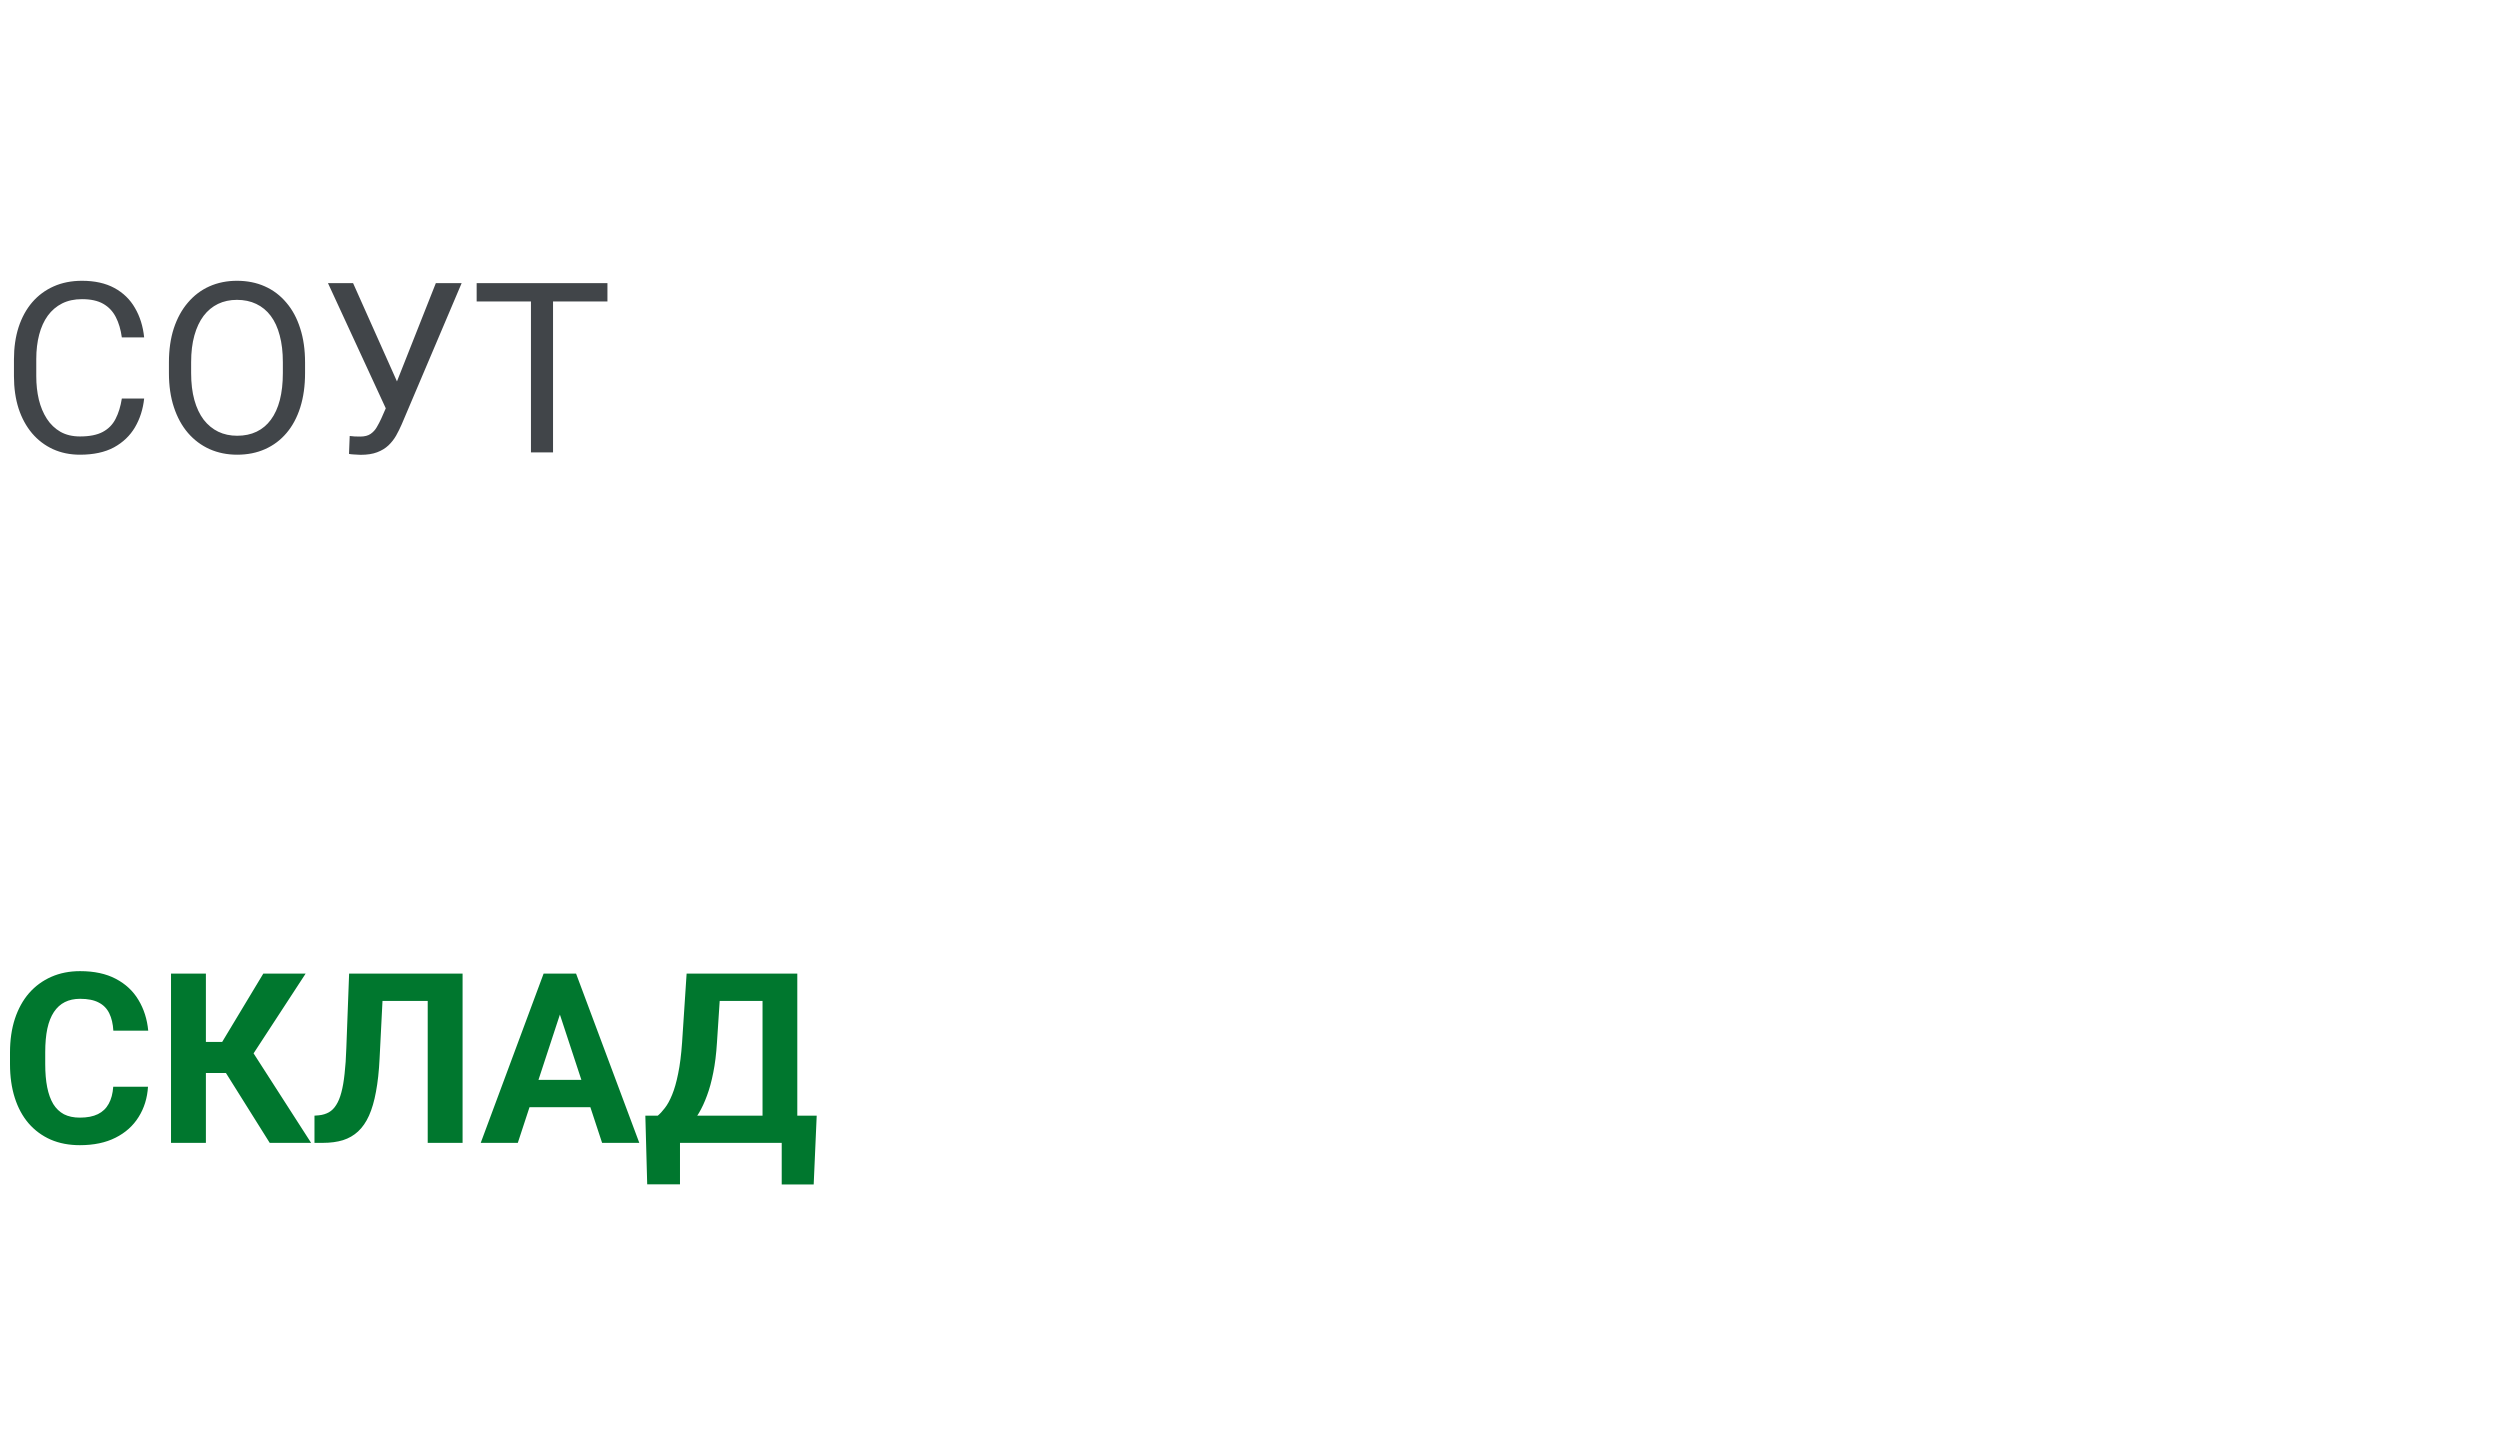 <svg width="210" height="120" viewBox="0 0 210 120" fill="none" xmlns="http://www.w3.org/2000/svg">
<path d="M10.234 33.478H12.109C12.012 34.377 11.755 35.181 11.338 35.891C10.921 36.6 10.332 37.163 9.57 37.58C8.809 37.99 7.858 38.195 6.719 38.195C5.885 38.195 5.127 38.039 4.443 37.727C3.766 37.414 3.184 36.971 2.695 36.398C2.207 35.819 1.829 35.126 1.562 34.318C1.302 33.505 1.172 32.6 1.172 31.604V30.188C1.172 29.191 1.302 28.29 1.562 27.482C1.829 26.669 2.21 25.972 2.705 25.393C3.206 24.813 3.809 24.367 4.512 24.055C5.215 23.742 6.006 23.586 6.885 23.586C7.959 23.586 8.867 23.788 9.609 24.191C10.352 24.595 10.928 25.155 11.338 25.871C11.755 26.581 12.012 27.404 12.109 28.342H10.234C10.143 27.678 9.974 27.108 9.727 26.633C9.479 26.151 9.128 25.78 8.672 25.52C8.216 25.259 7.62 25.129 6.885 25.129C6.253 25.129 5.697 25.249 5.215 25.49C4.74 25.731 4.339 26.073 4.014 26.516C3.695 26.958 3.454 27.489 3.291 28.107C3.128 28.726 3.047 29.413 3.047 30.168V31.604C3.047 32.3 3.118 32.954 3.262 33.566C3.411 34.178 3.636 34.715 3.936 35.178C4.235 35.64 4.616 36.005 5.078 36.272C5.54 36.532 6.087 36.662 6.719 36.662C7.52 36.662 8.158 36.535 8.633 36.281C9.108 36.027 9.466 35.663 9.707 35.188C9.954 34.712 10.13 34.143 10.234 33.478ZM25.625 30.441V31.34C25.625 32.408 25.491 33.365 25.225 34.211C24.958 35.057 24.574 35.777 24.072 36.369C23.571 36.962 22.969 37.414 22.266 37.727C21.569 38.039 20.788 38.195 19.922 38.195C19.082 38.195 18.311 38.039 17.607 37.727C16.911 37.414 16.305 36.962 15.791 36.369C15.283 35.777 14.889 35.057 14.609 34.211C14.329 33.365 14.19 32.408 14.19 31.34V30.441C14.19 29.374 14.326 28.42 14.6 27.58C14.88 26.734 15.273 26.014 15.781 25.422C16.289 24.823 16.891 24.367 17.588 24.055C18.291 23.742 19.062 23.586 19.902 23.586C20.768 23.586 21.549 23.742 22.246 24.055C22.949 24.367 23.551 24.823 24.053 25.422C24.561 26.014 24.948 26.734 25.215 27.58C25.488 28.42 25.625 29.374 25.625 30.441ZM23.76 31.34V30.422C23.76 29.576 23.672 28.827 23.496 28.176C23.327 27.525 23.076 26.978 22.744 26.535C22.412 26.092 22.005 25.757 21.523 25.529C21.048 25.301 20.508 25.188 19.902 25.188C19.316 25.188 18.786 25.301 18.311 25.529C17.842 25.757 17.438 26.092 17.1 26.535C16.768 26.978 16.51 27.525 16.328 28.176C16.146 28.827 16.055 29.576 16.055 30.422V31.34C16.055 32.193 16.146 32.948 16.328 33.605C16.51 34.257 16.771 34.807 17.109 35.256C17.454 35.699 17.861 36.034 18.33 36.262C18.805 36.49 19.336 36.603 19.922 36.603C20.534 36.603 21.078 36.49 21.553 36.262C22.028 36.034 22.428 35.699 22.754 35.256C23.086 34.807 23.337 34.257 23.506 33.605C23.675 32.948 23.76 32.193 23.76 31.34ZM32.852 33.283L36.611 23.781H38.779L33.75 35.627C33.607 35.959 33.447 36.281 33.272 36.594C33.096 36.9 32.881 37.173 32.627 37.414C32.373 37.655 32.057 37.847 31.68 37.99C31.309 38.133 30.846 38.205 30.293 38.205C30.137 38.205 29.951 38.195 29.736 38.176C29.521 38.163 29.381 38.147 29.316 38.127L29.375 36.623C29.447 36.636 29.587 36.649 29.795 36.662C30.003 36.669 30.156 36.672 30.254 36.672C30.625 36.672 30.918 36.597 31.133 36.447C31.348 36.297 31.52 36.109 31.65 35.881C31.787 35.647 31.911 35.409 32.022 35.168L32.852 33.283ZM29.658 23.781L33.613 32.639L34.082 34.387L32.5 34.504L27.549 23.781H29.658ZM46.455 23.781V38H44.6V23.781H46.455ZM51.025 23.781V25.324H40.039V23.781H51.025Z" fill="#414549"/>
<path d="M9.512 91.283H12.432C12.373 92.24 12.109 93.09 11.641 93.832C11.178 94.574 10.531 95.154 9.697 95.57C8.87 95.987 7.874 96.195 6.709 96.195C5.798 96.195 4.98 96.039 4.258 95.727C3.535 95.408 2.917 94.952 2.402 94.359C1.895 93.767 1.507 93.051 1.24 92.211C0.973 91.371 0.84 90.43 0.84 89.389V88.402C0.84 87.361 0.977 86.42 1.25 85.58C1.53 84.734 1.927 84.014 2.441 83.422C2.962 82.829 3.584 82.374 4.307 82.055C5.029 81.736 5.837 81.576 6.729 81.576C7.913 81.576 8.913 81.791 9.727 82.221C10.547 82.65 11.182 83.243 11.631 83.998C12.087 84.753 12.36 85.613 12.451 86.576H9.521C9.489 86.003 9.375 85.518 9.18 85.121C8.984 84.717 8.688 84.415 8.291 84.213C7.9 84.005 7.38 83.9 6.729 83.9C6.24 83.9 5.814 83.992 5.449 84.174C5.085 84.356 4.779 84.633 4.531 85.004C4.284 85.375 4.098 85.844 3.975 86.41C3.857 86.97 3.799 87.628 3.799 88.383V89.389C3.799 90.124 3.854 90.772 3.965 91.332C4.076 91.885 4.245 92.354 4.473 92.738C4.707 93.116 5.007 93.402 5.371 93.598C5.742 93.787 6.188 93.881 6.709 93.881C7.321 93.881 7.826 93.783 8.223 93.588C8.62 93.393 8.923 93.103 9.131 92.719C9.346 92.335 9.473 91.856 9.512 91.283ZM17.295 81.781V96H14.365V81.781H17.295ZM25.674 81.781L20.225 90.131H16.641L16.27 87.523H18.662L22.119 81.781H25.674ZM22.656 96L18.672 89.643L20.703 87.553L26.133 96H22.656ZM36.768 81.781V84.076H29.697V81.781H36.768ZM38.857 81.781V96H35.928V81.781H38.857ZM29.326 81.781H32.246L31.885 88.92C31.833 89.988 31.732 90.915 31.582 91.703C31.439 92.491 31.244 93.162 30.996 93.715C30.749 94.262 30.443 94.704 30.078 95.043C29.72 95.375 29.297 95.619 28.809 95.775C28.32 95.925 27.764 96 27.139 96H26.416V93.715L26.787 93.686C27.106 93.653 27.386 93.568 27.627 93.432C27.868 93.295 28.073 93.09 28.242 92.816C28.418 92.543 28.561 92.195 28.672 91.772C28.789 91.342 28.88 90.818 28.945 90.199C29.017 89.581 29.066 88.858 29.092 88.031L29.326 81.781ZM47.363 84.213L43.496 96H40.381L45.664 81.781H47.647L47.363 84.213ZM50.576 96L46.699 84.213L46.387 81.781H48.389L53.701 96H50.576ZM50.4 90.707V93.002H42.891V90.707H50.4ZM66.494 93.715V96H56.25V93.715H66.494ZM57.119 93.715V99.486H54.365L54.209 93.715H57.119ZM68.603 93.715L68.35 99.496H65.664V93.715H68.603ZM64.883 81.781V84.076H58.037V81.781H64.883ZM66.973 81.781V96H64.053V81.781H66.973ZM57.676 81.781H60.605L60.225 87.572C60.166 88.529 60.062 89.376 59.912 90.111C59.769 90.841 59.593 91.482 59.385 92.035C59.183 92.588 58.958 93.074 58.711 93.49C58.464 93.9 58.203 94.258 57.93 94.564C57.656 94.864 57.38 95.131 57.1 95.365C56.82 95.593 56.546 95.805 56.279 96H54.6V93.715H55.254C55.443 93.559 55.641 93.344 55.85 93.07C56.065 92.797 56.266 92.429 56.455 91.967C56.65 91.498 56.82 90.906 56.963 90.189C57.113 89.473 57.223 88.601 57.295 87.572L57.676 81.781Z" fill="#00772E"/>
</svg>

